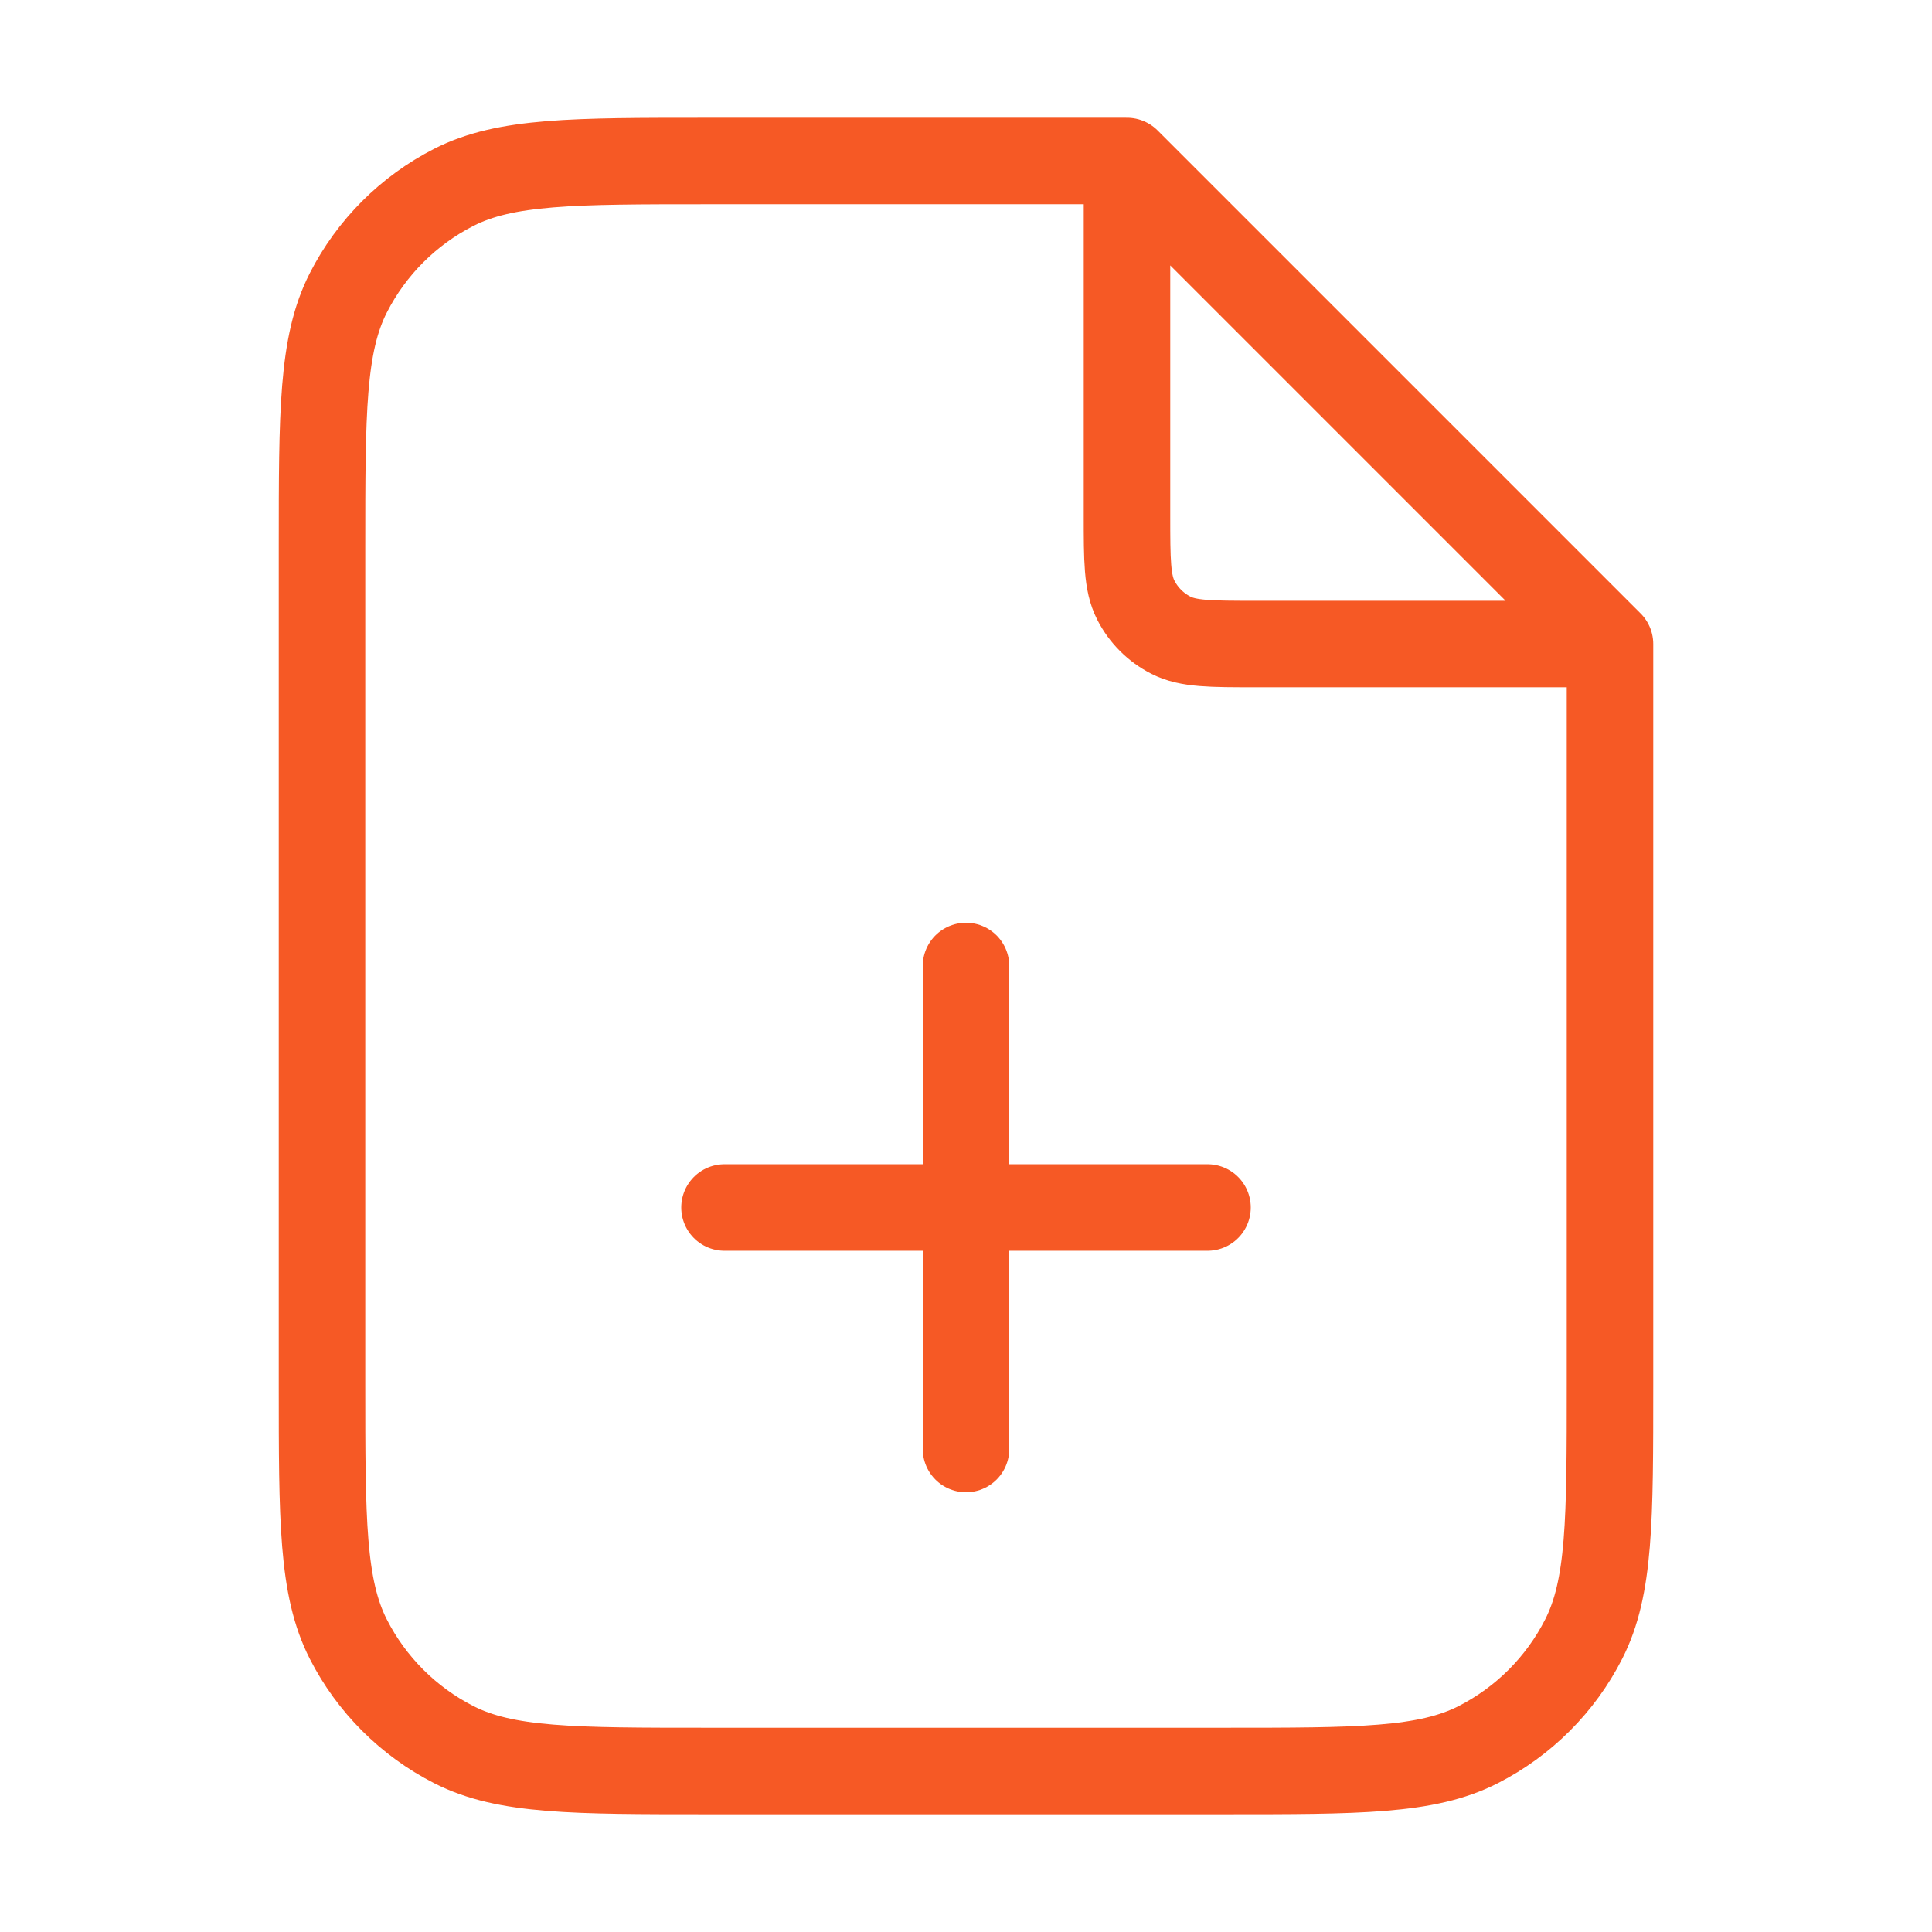  <svg width="67" height="67" viewBox="0 0 67 67" fill="none" xmlns="http://www.w3.org/2000/svg">
<path d="M39.083 6.336V17.867C39.083 19.43 39.083 20.212 39.388 20.809C39.655 21.335 40.082 21.762 40.608 22.029C41.205 22.334 41.986 22.334 43.55 22.334H55.081M33.5 50.25V33.5M25.125 41.875H41.875M39.083 5.583H24.567C19.876 5.583 17.531 5.583 15.739 6.496C14.164 7.299 12.882 8.58 12.079 10.156C11.167 11.948 11.167 14.293 11.167 18.983V48.017C11.167 52.707 11.167 55.052 12.079 56.844C12.882 58.42 14.164 59.701 15.739 60.504C17.531 61.417 19.876 61.417 24.567 61.417H42.433C47.124 61.417 49.469 61.417 51.261 60.504C52.836 59.701 54.118 58.42 54.92 56.844C55.833 55.052 55.833 52.707 55.833 48.017V22.333L39.083 5.583Z" stroke="#F65925" stroke-width="3" stroke-linecap="round" stroke-linejoin="round"/>
</svg>

